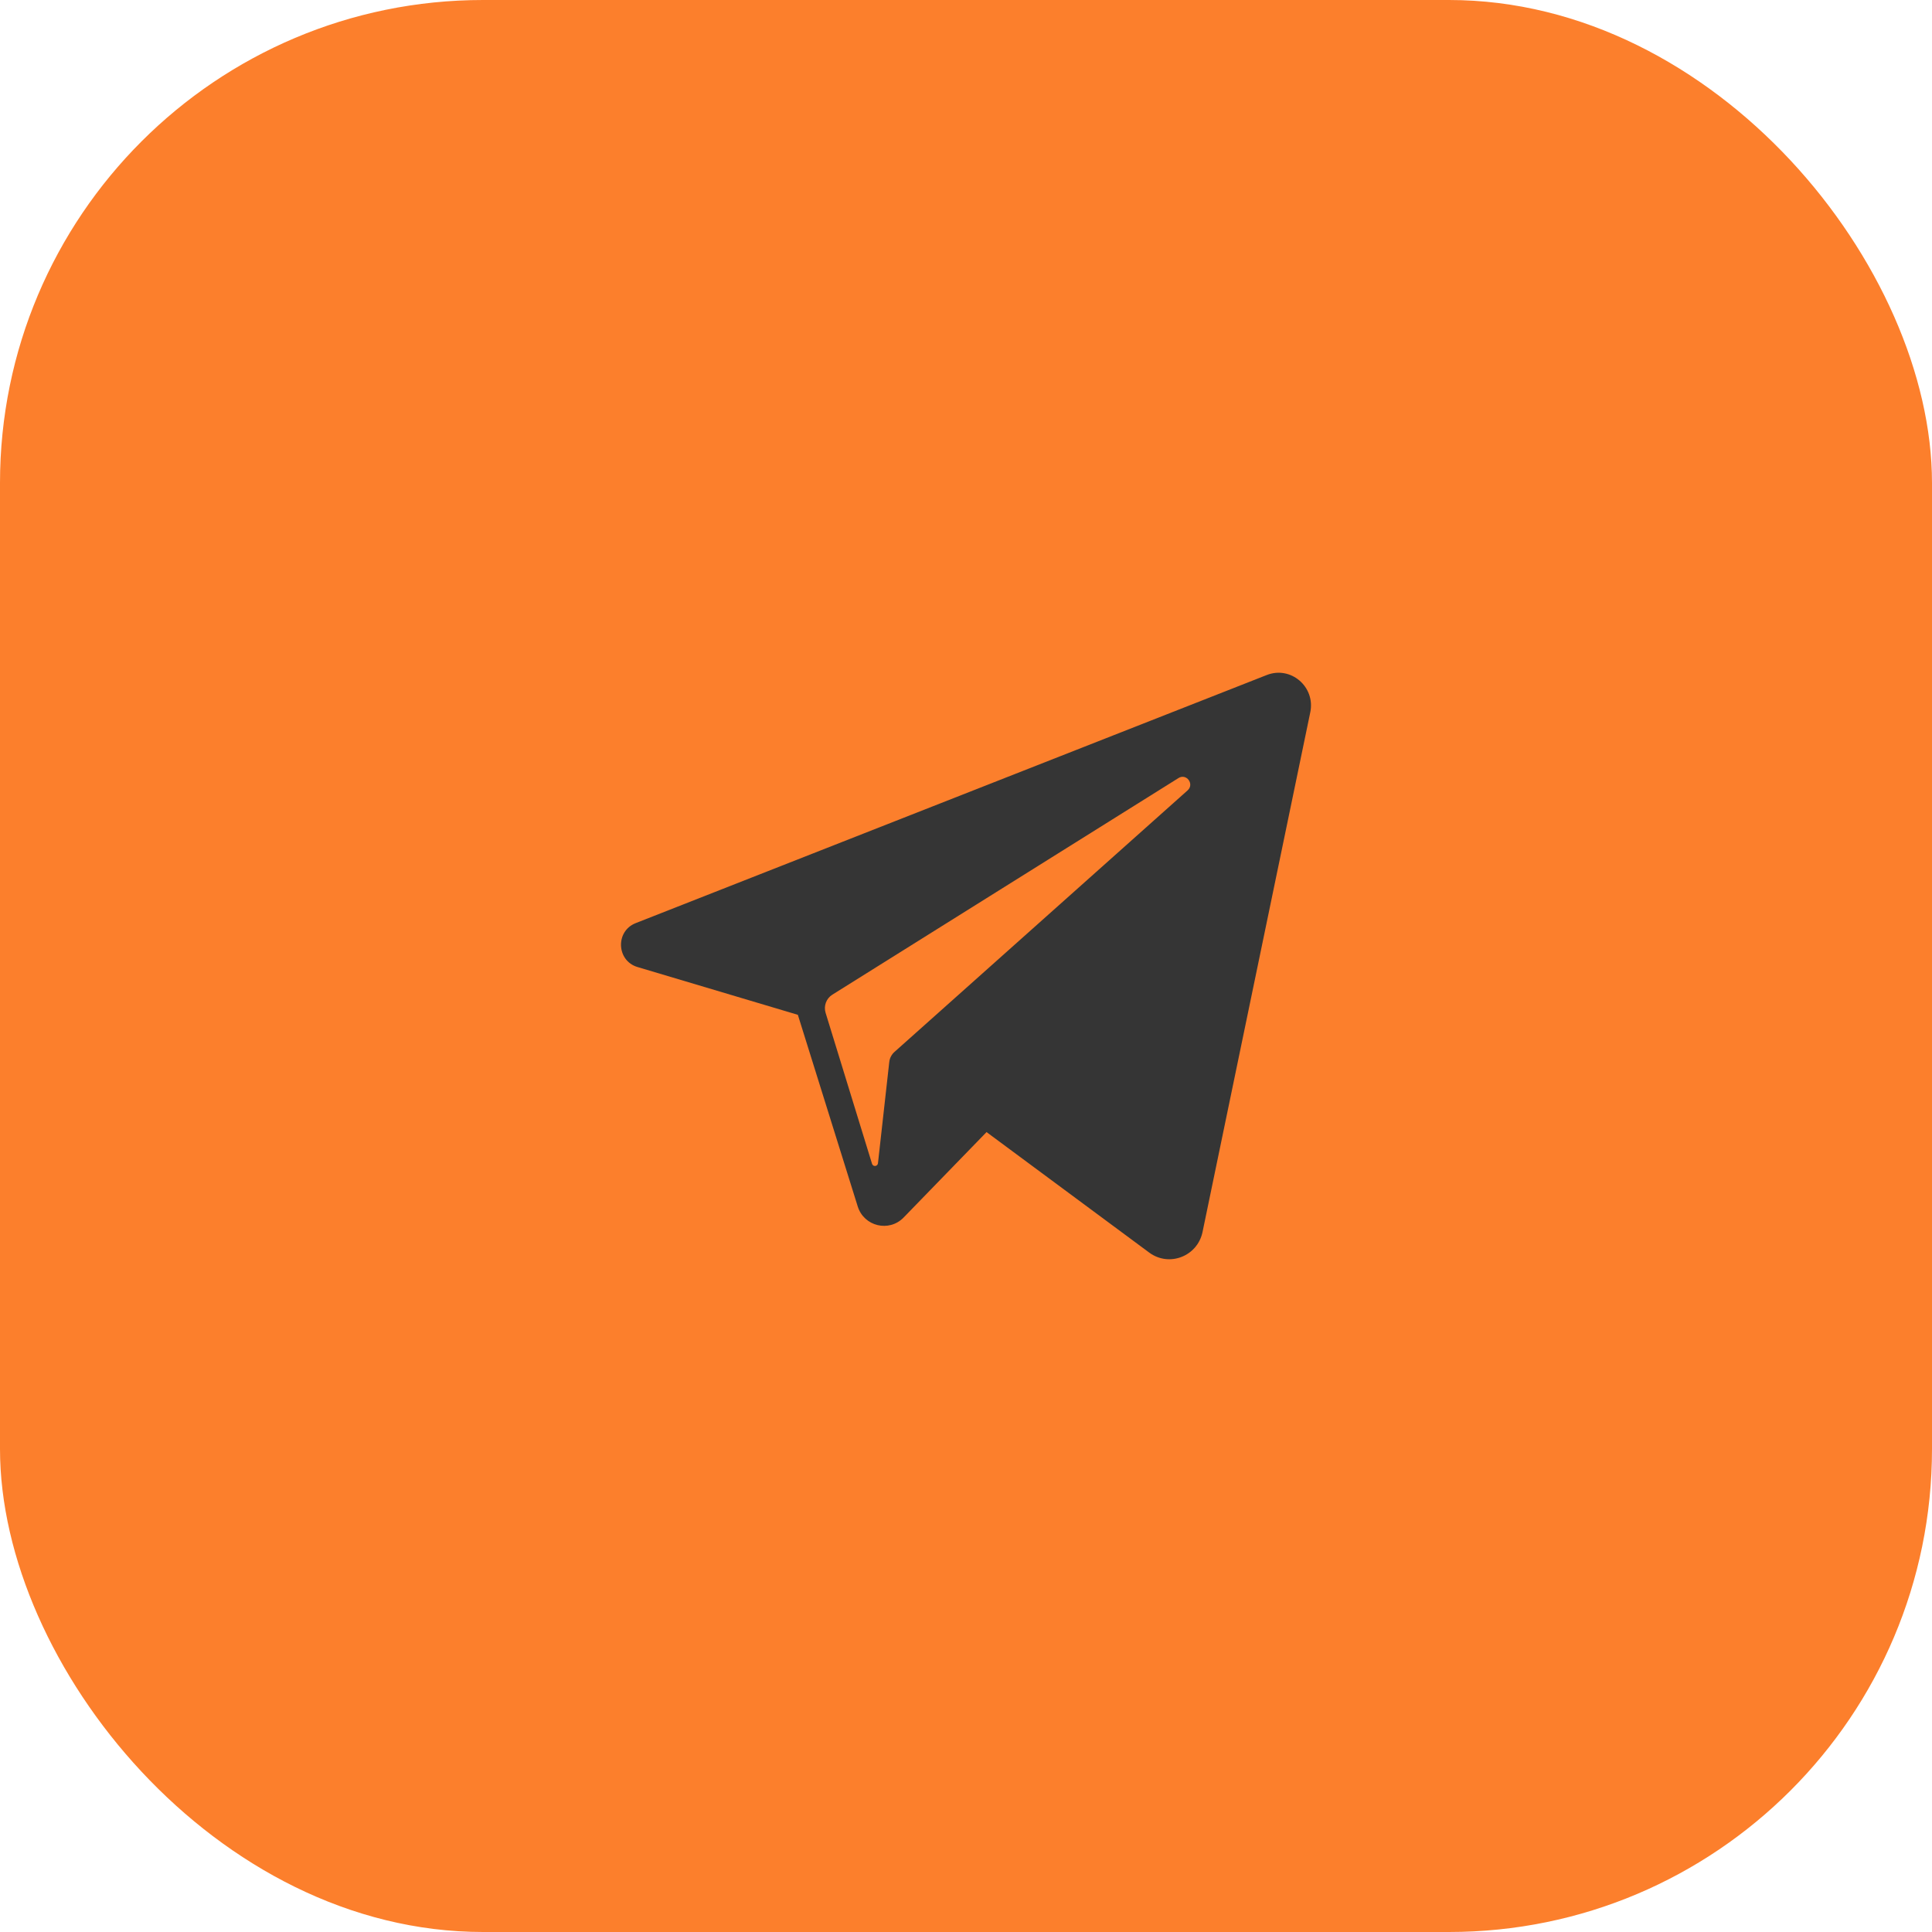 <?xml version="1.0" encoding="UTF-8"?> <svg xmlns="http://www.w3.org/2000/svg" width="60" height="60" viewBox="0 0 60 60" fill="none"><rect width="60" height="60" rx="15" fill="#FC7F2C"></rect><path d="M39.339 20.964L19.741 28.669C19.106 28.919 19.145 29.838 19.798 30.032L24.778 31.516L26.637 37.466C26.831 38.088 27.611 38.276 28.063 37.811L30.638 35.158L35.69 38.9C36.309 39.358 37.189 39.017 37.346 38.26L40.692 22.12C40.856 21.329 40.085 20.67 39.339 20.964ZM36.882 24.546L27.779 32.668C27.688 32.749 27.63 32.861 27.617 32.982L27.266 36.126C27.255 36.228 27.113 36.242 27.082 36.143L25.64 31.455C25.574 31.241 25.66 31.008 25.85 30.89L36.599 24.163C36.847 24.008 37.1 24.351 36.882 24.546Z" fill="#353535"></path></svg> 